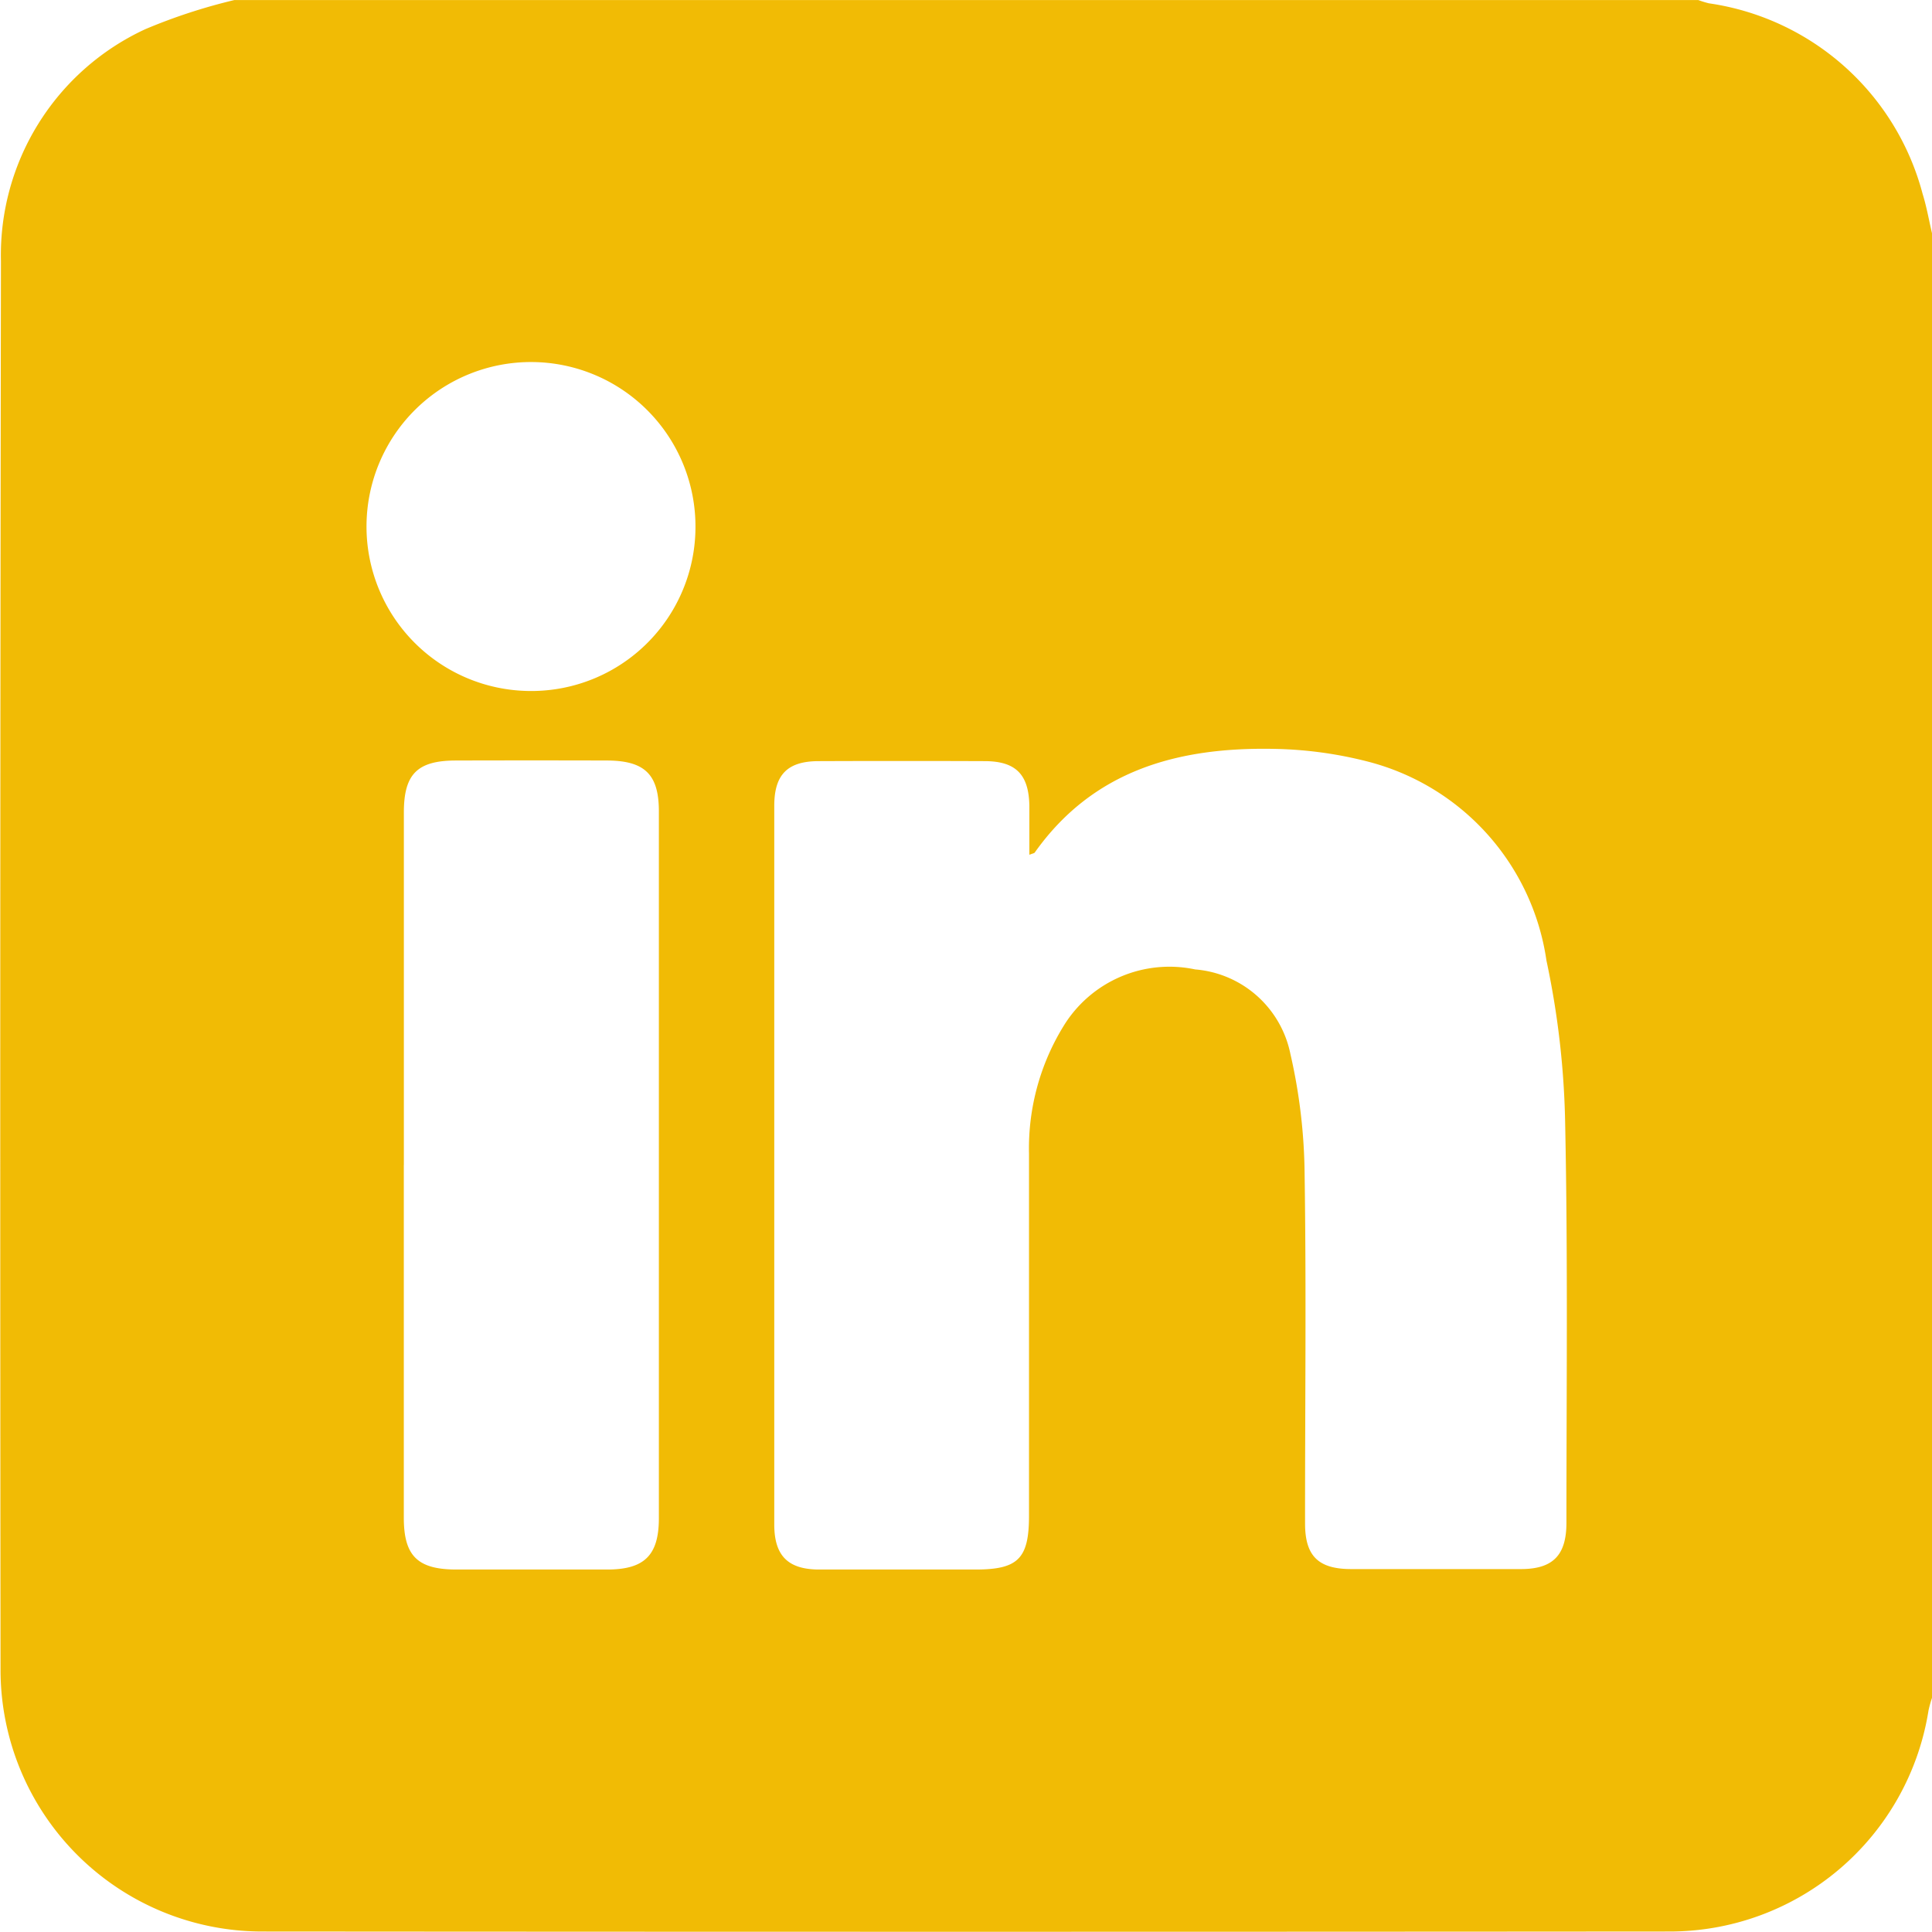 <svg xmlns="http://www.w3.org/2000/svg" width="43.131" height="43.128" viewBox="0 0 43.131 43.128">
  <path id="Path_37710" data-name="Path 37710" d="M440.9,5.221V37.9a2.739,2.739,0,0,0-.078.28,5.852,5.852,0,0,1-5.794,4.939q-15.7.012-31.406,0a5.843,5.843,0,0,1-5.842-5.842q-.016-15.724.009-31.448A5.556,5.556,0,0,1,401.013.65,12.628,12.628,0,0,1,403,0h32.681a2.145,2.145,0,0,0,.238.073,5.791,5.791,0,0,1,4.771,4.256c.091.292.143.6.213.894m-20.155,13.86c0-.378,0-.735,0-1.092-.011-.7-.3-1-1-1q-1.852-.007-3.7,0c-.7,0-.995.3-.995,1q0,8.02,0,16.039c0,.7.306,1.006,1,1.008,1.165,0,2.329,0,3.494,0,.949,0,1.193-.243,1.193-1.2,0-2.694,0-5.388,0-8.083a5.212,5.212,0,0,1,.768-2.844,2.77,2.77,0,0,1,2.942-1.27,2.364,2.364,0,0,1,2.125,1.884,12.459,12.459,0,0,1,.318,2.7c.039,2.6.008,5.192.01,7.788,0,.727.3,1.014,1.029,1.015q1.894,0,3.789,0c.716,0,1.017-.309,1.017-1.036,0-2.961.033-5.922-.028-8.882a19.01,19.01,0,0,0-.418-3.666A5.385,5.385,0,0,0,428.3,17a9,9,0,0,0-2.117-.283c-2.111-.037-4.01.472-5.315,2.315-.012.017-.044.019-.124.051M406.783,26.01q0,3.936,0,7.871c0,.854.308,1.156,1.173,1.157q1.684,0,3.368,0c.827,0,1.152-.316,1.153-1.141q0-7.893,0-15.785c0-.826-.317-1.132-1.158-1.135q-1.684-.005-3.367,0c-.867,0-1.168.3-1.168,1.161q0,3.936,0,7.871m6.51-14.229a3.672,3.672,0,1,0-3.72,3.645,3.665,3.665,0,0,0,3.72-3.645" transform="translate(-397.768 0.001)" fill="#f1bb05"/>
</svg>

